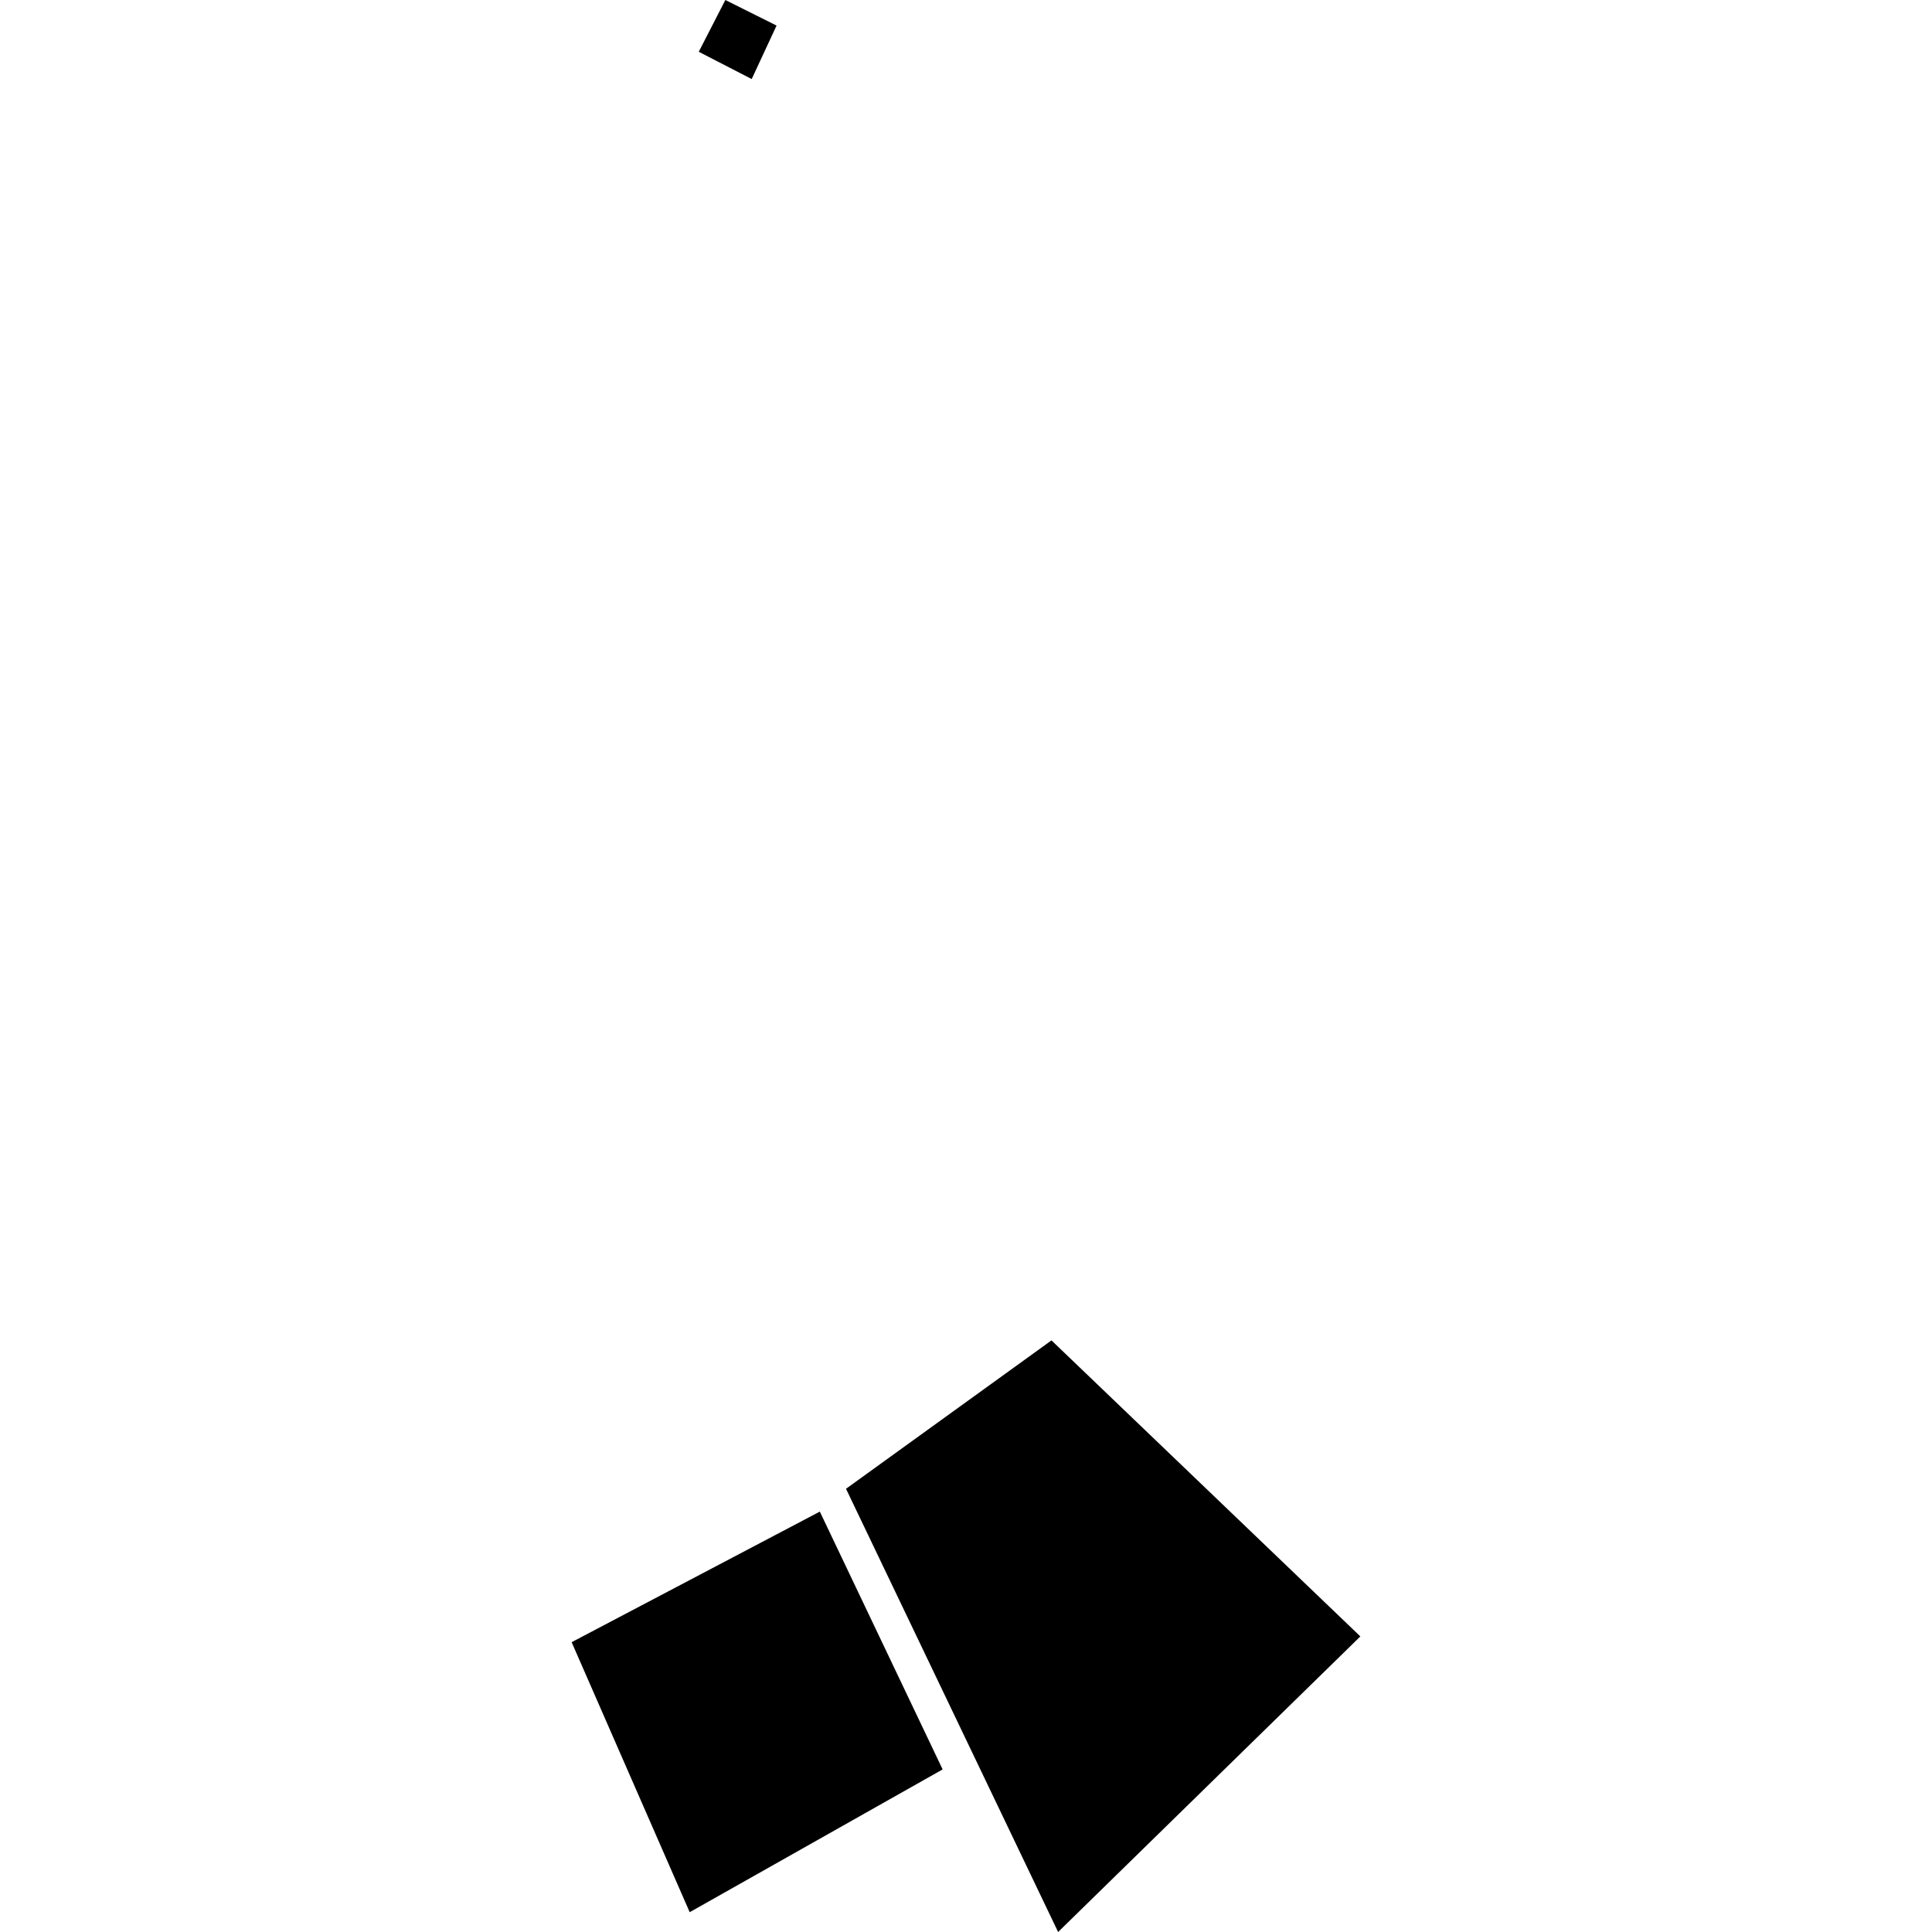 <?xml version="1.0" encoding="utf-8" standalone="no"?>
<!DOCTYPE svg PUBLIC "-//W3C//DTD SVG 1.1//EN"
  "http://www.w3.org/Graphics/SVG/1.1/DTD/svg11.dtd">
<!-- Created with matplotlib (https://matplotlib.org/) -->
<svg height="288pt" version="1.1" viewBox="0 0 288 288" width="288pt" xmlns="http://www.w3.org/2000/svg" xmlns:xlink="http://www.w3.org/1999/xlink">
 <defs>
  <style type="text/css">
*{stroke-linecap:butt;stroke-linejoin:round;}
  </style>
 </defs>
 <g id="figure_1">
  <g id="patch_1">
   <path d="M 0 288 
L 288 288 
L 288 0 
L 0 0 
z
" style="fill:none;opacity:0;"/>
  </g>
  <g id="axes_1">
   <g id="PatchCollection_1">
    <path clip-path="url(#p9118640488)" d="M 126.113 221.93 
L 156.742 199.811 
L 202.786 243.938 
L 157.732 288 
L 126.113 221.93 
"/>
    <path clip-path="url(#p9118640488)" d="M 108.126 0 
L 104.163 7.719 
L 112.055 11.784 
L 115.761 3.811 
L 108.126 0 
"/>
    <path clip-path="url(#p9118640488)" d="M 122.209 225.333 
L 85.214 244.797 
L 102.812 285.048 
L 140.517 263.763 
L 122.209 225.333 
"/>
   </g>
  </g>
 </g>
 <defs>
  <clipPath id="p9118640488">
   <rect height="288" width="117.571" x="85.214" y="0"/>
  </clipPath>
 </defs>
</svg>
